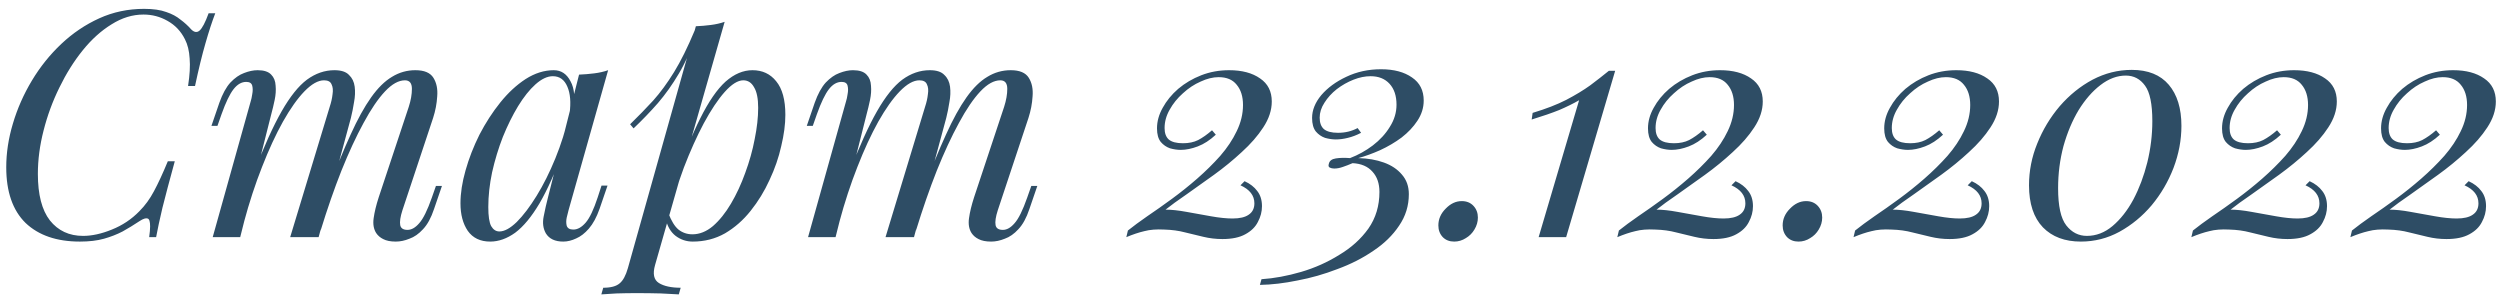 <?xml version="1.0" encoding="UTF-8"?> <svg xmlns="http://www.w3.org/2000/svg" width="253" height="30" viewBox="0 0 253 30" fill="none"> <path d="M21.784 1.344C21.464 2.176 21.133 3.189 20.792 4.384C20.451 5.557 20.099 6.997 19.736 8.704H19.032C19.203 7.595 19.256 6.667 19.192 5.92C19.149 5.152 18.989 4.501 18.712 3.968C18.307 3.157 17.72 2.539 16.952 2.112C16.205 1.685 15.395 1.472 14.52 1.472C13.411 1.472 12.333 1.803 11.288 2.464C10.243 3.104 9.272 3.979 8.376 5.088C7.48 6.197 6.691 7.456 6.008 8.864C5.325 10.251 4.792 11.701 4.408 13.216C4.024 14.709 3.832 16.171 3.832 17.6C3.832 19.691 4.237 21.259 5.048 22.304C5.88 23.349 7 23.872 8.408 23.872C9.304 23.872 10.275 23.659 11.32 23.232C12.387 22.805 13.315 22.187 14.104 21.376C14.68 20.8 15.171 20.128 15.576 19.36C16.003 18.571 16.472 17.557 16.984 16.32H17.688C17.155 18.261 16.739 19.829 16.44 21.024C16.163 22.197 15.949 23.189 15.8 24H15.096C15.16 23.552 15.192 23.189 15.192 22.912C15.192 22.421 15.107 22.155 14.936 22.112C14.765 22.048 14.499 22.133 14.136 22.368C13.56 22.752 12.984 23.104 12.408 23.424C11.832 23.723 11.203 23.968 10.52 24.16C9.837 24.352 9.027 24.448 8.088 24.448C5.741 24.448 3.907 23.819 2.584 22.56C1.283 21.28 0.632 19.403 0.632 16.928C0.632 15.477 0.856 14.005 1.304 12.512C1.752 10.997 2.392 9.547 3.224 8.16C4.056 6.773 5.048 5.536 6.2 4.448C7.352 3.36 8.632 2.496 10.04 1.856C11.448 1.216 12.963 0.896 14.584 0.896C15.501 0.896 16.248 1.003 16.824 1.216C17.4 1.408 17.88 1.664 18.264 1.984C18.669 2.283 19.032 2.613 19.352 2.976C19.651 3.275 19.928 3.317 20.184 3.104C20.461 2.869 20.771 2.283 21.112 1.344H21.784ZM24.309 24H21.526L25.366 10.272C25.43 10.08 25.483 9.835 25.526 9.536C25.59 9.216 25.59 8.928 25.526 8.672C25.462 8.416 25.259 8.288 24.918 8.288C24.448 8.288 24.021 8.533 23.637 9.024C23.253 9.515 22.848 10.357 22.422 11.552L22.006 12.736H21.398L22.198 10.4C22.517 9.504 22.891 8.821 23.317 8.352C23.765 7.883 24.224 7.563 24.694 7.392C25.184 7.2 25.643 7.104 26.07 7.104C26.709 7.104 27.168 7.253 27.445 7.552C27.723 7.829 27.872 8.203 27.893 8.672C27.936 9.12 27.904 9.6 27.797 10.112C27.691 10.624 27.573 11.115 27.445 11.584L24.309 24ZM33.365 10.816C33.515 10.368 33.611 9.941 33.654 9.536C33.718 9.131 33.685 8.8 33.557 8.544C33.451 8.267 33.195 8.128 32.789 8.128C32.192 8.128 31.531 8.501 30.805 9.248C30.102 9.973 29.376 10.997 28.63 12.32C27.904 13.621 27.2 15.147 26.517 16.896C25.835 18.624 25.227 20.48 24.694 22.464L25.75 17.344C26.731 14.784 27.648 12.757 28.502 11.264C29.355 9.771 30.208 8.704 31.061 8.064C31.936 7.424 32.864 7.104 33.846 7.104C34.528 7.104 35.019 7.264 35.318 7.584C35.638 7.883 35.83 8.277 35.894 8.768C35.958 9.259 35.936 9.781 35.83 10.336C35.744 10.891 35.638 11.424 35.51 11.936L32.245 24H29.366L33.365 10.816ZM41.365 10.816C41.579 10.155 41.685 9.547 41.685 8.992C41.685 8.416 41.451 8.128 40.981 8.128C40.342 8.128 39.669 8.501 38.965 9.248C38.261 9.995 37.536 11.061 36.789 12.448C36.043 13.813 35.296 15.424 34.55 17.28C33.824 19.115 33.12 21.141 32.438 23.36L33.173 19.264C34.005 17.045 34.773 15.168 35.477 13.632C36.181 12.075 36.875 10.816 37.557 9.856C38.24 8.896 38.944 8.203 39.669 7.776C40.395 7.328 41.184 7.104 42.038 7.104C42.934 7.104 43.541 7.36 43.861 7.872C44.181 8.384 44.309 9.013 44.245 9.76C44.203 10.485 44.064 11.211 43.83 11.936L40.725 21.28C40.512 21.941 40.438 22.443 40.502 22.784C40.566 23.104 40.811 23.264 41.237 23.264C41.643 23.264 42.038 23.04 42.422 22.592C42.827 22.144 43.254 21.28 43.702 20L44.117 18.816H44.725L43.925 21.152C43.627 22.048 43.254 22.731 42.806 23.2C42.379 23.669 41.92 23.989 41.429 24.16C40.96 24.352 40.502 24.448 40.053 24.448C39.52 24.448 39.093 24.363 38.773 24.192C38.475 24.043 38.24 23.84 38.069 23.584C37.813 23.179 37.728 22.677 37.813 22.08C37.899 21.461 38.069 20.757 38.325 19.968L41.365 10.816ZM50.536 23.424C51.048 23.424 51.635 23.104 52.297 22.464C52.958 21.803 53.63 20.917 54.312 19.808C54.995 18.699 55.624 17.44 56.2 16.032C56.776 14.624 57.235 13.163 57.577 11.648L57.032 15.104C56.222 17.365 55.411 19.189 54.6 20.576C53.79 21.941 52.968 22.933 52.136 23.552C51.304 24.149 50.462 24.448 49.608 24.448C48.606 24.448 47.849 24.085 47.337 23.36C46.846 22.635 46.6 21.707 46.6 20.576C46.6 19.552 46.771 18.443 47.112 17.248C47.454 16.032 47.923 14.827 48.52 13.632C49.139 12.437 49.843 11.349 50.633 10.368C51.422 9.387 52.275 8.597 53.193 8C54.131 7.403 55.081 7.104 56.041 7.104C56.787 7.104 57.352 7.477 57.736 8.224C58.142 8.949 58.227 9.973 57.992 11.296L57.641 11.488C57.79 10.357 57.715 9.451 57.416 8.768C57.118 8.064 56.627 7.712 55.944 7.712C55.39 7.712 54.803 7.989 54.184 8.544C53.587 9.077 53.001 9.813 52.425 10.752C51.87 11.669 51.358 12.704 50.889 13.856C50.441 15.008 50.078 16.203 49.8 17.44C49.544 18.656 49.416 19.829 49.416 20.96C49.416 21.877 49.513 22.517 49.705 22.88C49.918 23.243 50.195 23.424 50.536 23.424ZM58.6 7.552C59.112 7.531 59.624 7.488 60.136 7.424C60.648 7.36 61.118 7.253 61.544 7.104L57.544 21.248C57.502 21.44 57.438 21.696 57.352 22.016C57.288 22.315 57.288 22.592 57.352 22.848C57.438 23.104 57.662 23.232 58.025 23.232C58.451 23.232 58.867 22.997 59.273 22.528C59.678 22.059 60.083 21.205 60.489 19.968L60.873 18.784H61.48L60.681 21.12C60.382 21.973 60.019 22.645 59.593 23.136C59.187 23.605 58.761 23.936 58.312 24.128C57.864 24.341 57.427 24.448 57.001 24.448C56.169 24.448 55.582 24.171 55.24 23.616C54.963 23.125 54.889 22.56 55.017 21.92C55.145 21.259 55.294 20.597 55.465 19.936L58.6 7.552ZM75.222 8.128C74.668 8.128 74.038 8.523 73.335 9.312C72.652 10.08 71.948 11.136 71.222 12.48C70.519 13.803 69.847 15.296 69.207 16.96C68.588 18.624 68.065 20.352 67.638 22.144L68.215 18.688C69.132 15.893 70.017 13.653 70.871 11.968C71.724 10.261 72.577 9.024 73.43 8.256C74.305 7.488 75.212 7.104 76.15 7.104C77.153 7.104 77.953 7.477 78.55 8.224C79.169 8.971 79.478 10.101 79.478 11.616C79.478 12.576 79.34 13.632 79.062 14.784C78.806 15.936 78.412 17.077 77.879 18.208C77.367 19.339 76.727 20.384 75.959 21.344C75.212 22.283 74.348 23.04 73.367 23.616C72.385 24.171 71.297 24.448 70.103 24.448C69.463 24.448 68.886 24.256 68.374 23.872C67.884 23.488 67.553 22.933 67.382 22.208L67.638 21.568C67.937 22.357 68.278 22.912 68.662 23.232C69.068 23.552 69.537 23.712 70.07 23.712C70.796 23.712 71.489 23.435 72.15 22.88C72.812 22.304 73.42 21.547 73.975 20.608C74.529 19.669 75.009 18.635 75.415 17.504C75.841 16.352 76.161 15.211 76.374 14.08C76.609 12.928 76.727 11.872 76.727 10.912C76.727 9.973 76.588 9.28 76.311 8.832C76.055 8.363 75.692 8.128 75.222 8.128ZM70.422 2.656C70.934 2.635 71.436 2.592 71.927 2.528C72.439 2.464 72.908 2.357 73.335 2.208L66.294 26.816C66.038 27.712 66.166 28.32 66.678 28.64C67.191 28.96 67.927 29.12 68.886 29.12L68.695 29.792C68.268 29.771 67.66 29.739 66.871 29.696C66.103 29.675 65.281 29.664 64.406 29.664C63.745 29.664 63.073 29.675 62.391 29.696C61.708 29.739 61.196 29.771 60.855 29.792L61.047 29.12C61.815 29.12 62.369 28.971 62.711 28.672C63.052 28.395 63.329 27.883 63.542 27.136L70.422 2.656ZM63.767 12.576C64.599 11.765 65.377 10.965 66.103 10.176C66.828 9.365 67.532 8.405 68.215 7.296C68.897 6.187 69.591 4.789 70.294 3.104L70.391 3.616C69.921 5.067 69.356 6.347 68.695 7.456C68.055 8.544 67.35 9.536 66.582 10.432C65.814 11.307 64.993 12.16 64.118 12.992L63.767 12.576ZM84.559 24H81.775L85.615 10.272C85.68 10.08 85.733 9.835 85.775 9.536C85.84 9.216 85.84 8.928 85.775 8.672C85.712 8.416 85.509 8.288 85.168 8.288C84.698 8.288 84.272 8.533 83.888 9.024C83.504 9.515 83.098 10.357 82.671 11.552L82.255 12.736H81.647L82.448 10.4C82.767 9.504 83.141 8.821 83.567 8.352C84.016 7.883 84.474 7.563 84.944 7.392C85.434 7.2 85.893 7.104 86.32 7.104C86.96 7.104 87.418 7.253 87.695 7.552C87.973 7.829 88.122 8.203 88.144 8.672C88.186 9.12 88.154 9.6 88.047 10.112C87.941 10.624 87.823 11.115 87.695 11.584L84.559 24ZM93.615 10.816C93.765 10.368 93.861 9.941 93.903 9.536C93.968 9.131 93.936 8.8 93.808 8.544C93.701 8.267 93.445 8.128 93.04 8.128C92.442 8.128 91.781 8.501 91.055 9.248C90.352 9.973 89.626 10.997 88.879 12.32C88.154 13.621 87.45 15.147 86.767 16.896C86.085 18.624 85.477 20.48 84.944 22.464L85.999 17.344C86.981 14.784 87.898 12.757 88.751 11.264C89.605 9.771 90.458 8.704 91.311 8.064C92.186 7.424 93.114 7.104 94.096 7.104C94.778 7.104 95.269 7.264 95.567 7.584C95.888 7.883 96.079 8.277 96.144 8.768C96.207 9.259 96.186 9.781 96.079 10.336C95.994 10.891 95.888 11.424 95.76 11.936L92.496 24H89.615L93.615 10.816ZM101.616 10.816C101.829 10.155 101.936 9.547 101.936 8.992C101.936 8.416 101.701 8.128 101.232 8.128C100.592 8.128 99.919 8.501 99.216 9.248C98.511 9.995 97.786 11.061 97.04 12.448C96.293 13.813 95.546 15.424 94.799 17.28C94.074 19.115 93.37 21.141 92.688 23.36L93.424 19.264C94.255 17.045 95.023 15.168 95.728 13.632C96.431 12.075 97.125 10.816 97.808 9.856C98.49 8.896 99.194 8.203 99.919 7.776C100.645 7.328 101.434 7.104 102.288 7.104C103.184 7.104 103.792 7.36 104.112 7.872C104.432 8.384 104.56 9.013 104.496 9.76C104.453 10.485 104.314 11.211 104.08 11.936L100.976 21.28C100.762 21.941 100.688 22.443 100.752 22.784C100.816 23.104 101.061 23.264 101.488 23.264C101.893 23.264 102.288 23.04 102.672 22.592C103.077 22.144 103.504 21.28 103.952 20L104.368 18.816H104.976L104.176 21.152C103.877 22.048 103.504 22.731 103.056 23.2C102.629 23.669 102.17 23.989 101.68 24.16C101.21 24.352 100.752 24.448 100.304 24.448C99.77 24.448 99.344 24.363 99.023 24.192C98.725 24.043 98.49 23.84 98.32 23.584C98.064 23.179 97.978 22.677 98.064 22.08C98.149 21.461 98.32 20.757 98.576 19.968L101.616 10.816ZM124.384 7.104C125.686 7.104 126.731 7.381 127.52 7.936C128.31 8.469 128.704 9.248 128.704 10.272C128.704 11.147 128.416 12.021 127.84 12.896C127.286 13.749 126.56 14.581 125.664 15.392C124.79 16.203 123.851 16.971 122.848 17.696C121.867 18.4 120.939 19.061 120.064 19.68C119.19 20.277 118.486 20.789 117.952 21.216C118.55 21.216 119.254 21.291 120.064 21.44C120.896 21.589 121.728 21.739 122.56 21.888C123.392 22.037 124.118 22.112 124.736 22.112C125.462 22.112 126.006 21.984 126.368 21.728C126.752 21.472 126.944 21.088 126.944 20.576C126.944 19.787 126.475 19.179 125.536 18.752L125.952 18.336C126.507 18.592 126.934 18.923 127.232 19.328C127.552 19.733 127.712 20.245 127.712 20.864C127.712 21.419 127.574 21.952 127.296 22.464C127.04 22.976 126.614 23.392 126.016 23.712C125.44 24.032 124.672 24.192 123.712 24.192C123.051 24.192 122.411 24.117 121.792 23.968C121.195 23.819 120.576 23.669 119.936 23.52C119.296 23.349 118.592 23.253 117.824 23.232C117.035 23.189 116.363 23.243 115.808 23.392C115.254 23.52 114.646 23.723 113.984 24L114.144 23.328C114.678 22.901 115.328 22.421 116.096 21.888C116.886 21.355 117.718 20.768 118.592 20.128C119.467 19.488 120.32 18.805 121.152 18.08C122.006 17.333 122.784 16.565 123.488 15.776C124.192 14.965 124.747 14.133 125.152 13.28C125.579 12.405 125.792 11.52 125.792 10.624C125.792 9.771 125.579 9.088 125.152 8.576C124.747 8.064 124.139 7.808 123.328 7.808C122.752 7.808 122.144 7.957 121.504 8.256C120.864 8.533 120.267 8.928 119.712 9.44C119.158 9.931 118.71 10.485 118.368 11.104C118.027 11.701 117.856 12.32 117.856 12.96C117.856 13.472 117.995 13.856 118.272 14.112C118.571 14.368 119.051 14.496 119.712 14.496C120.31 14.496 120.822 14.389 121.248 14.176C121.696 13.941 122.166 13.611 122.656 13.184L123.04 13.632C122.443 14.187 121.835 14.581 121.216 14.816C120.598 15.051 120.022 15.168 119.488 15.168C119.147 15.168 118.784 15.115 118.4 15.008C118.038 14.88 117.728 14.667 117.472 14.368C117.216 14.048 117.088 13.589 117.088 12.992C117.088 12.288 117.28 11.595 117.664 10.912C118.048 10.208 118.571 9.568 119.232 8.992C119.915 8.416 120.694 7.957 121.568 7.616C122.443 7.275 123.382 7.104 124.384 7.104ZM139.759 7.008C141.06 7.008 142.105 7.285 142.895 7.84C143.684 8.373 144.079 9.152 144.079 10.176C144.079 10.901 143.865 11.584 143.439 12.224C143.033 12.843 142.5 13.408 141.839 13.92C141.177 14.411 140.452 14.837 139.663 15.2C138.895 15.541 138.159 15.808 137.455 16C138.415 16.021 139.279 16.171 140.047 16.448C140.815 16.725 141.423 17.131 141.871 17.664C142.34 18.197 142.575 18.859 142.575 19.648C142.575 20.821 142.244 21.888 141.583 22.848C140.943 23.808 140.079 24.651 138.991 25.376C137.903 26.123 136.687 26.741 135.343 27.232C134.02 27.744 132.676 28.128 131.311 28.384C129.967 28.661 128.697 28.811 127.502 28.832L127.662 28.256C128.942 28.171 130.276 27.925 131.663 27.52C133.049 27.115 134.34 26.539 135.535 25.792C136.751 25.067 137.732 24.181 138.479 23.136C139.225 22.069 139.599 20.832 139.599 19.424C139.599 18.571 139.364 17.888 138.895 17.376C138.425 16.843 137.753 16.555 136.879 16.512C136.537 16.661 136.207 16.789 135.887 16.896C135.588 17.003 135.3 17.056 135.023 17.056C134.852 17.056 134.703 17.024 134.575 16.96C134.447 16.896 134.415 16.768 134.479 16.576C134.543 16.277 134.777 16.096 135.183 16.032C135.588 15.968 136.068 15.957 136.623 16C137.455 15.68 138.223 15.253 138.927 14.72C139.652 14.165 140.228 13.536 140.655 12.832C141.103 12.128 141.327 11.381 141.327 10.592C141.327 9.696 141.092 8.992 140.623 8.48C140.153 7.968 139.513 7.712 138.703 7.712C138.148 7.712 137.572 7.829 136.975 8.064C136.377 8.299 135.812 8.619 135.279 9.024C134.767 9.429 134.351 9.888 134.031 10.4C133.711 10.891 133.551 11.392 133.551 11.904C133.551 12.416 133.689 12.8 133.967 13.056C134.265 13.312 134.745 13.44 135.407 13.44C136.132 13.44 136.793 13.28 137.391 12.96L137.743 13.44C137.295 13.675 136.847 13.845 136.399 13.952C135.972 14.059 135.567 14.112 135.183 14.112C134.841 14.112 134.479 14.059 134.095 13.952C133.732 13.824 133.423 13.611 133.167 13.312C132.911 12.992 132.783 12.533 132.783 11.936C132.783 11.147 133.092 10.379 133.711 9.632C134.351 8.885 135.193 8.267 136.239 7.776C137.305 7.264 138.479 7.008 139.759 7.008ZM145.562 22.816C145.562 22.176 145.807 21.611 146.298 21.12C146.788 20.608 147.332 20.352 147.93 20.352C148.42 20.352 148.815 20.512 149.114 20.832C149.412 21.152 149.562 21.547 149.562 22.016C149.562 22.443 149.444 22.848 149.21 23.232C148.996 23.595 148.708 23.883 148.346 24.096C147.983 24.331 147.588 24.448 147.162 24.448C146.692 24.448 146.308 24.299 146.01 24C145.711 23.68 145.562 23.285 145.562 22.816ZM163.454 7.168L158.494 24H155.71L159.806 10.144C159.209 10.485 158.537 10.816 157.79 11.136C157.044 11.435 156.116 11.755 155.006 12.096L155.102 11.424C156.446 11.019 157.577 10.581 158.494 10.112C159.433 9.621 160.244 9.131 160.926 8.64C161.609 8.128 162.238 7.637 162.814 7.168H163.454ZM174.072 7.104C175.373 7.104 176.418 7.381 177.208 7.936C177.997 8.469 178.392 9.248 178.392 10.272C178.392 11.147 178.104 12.021 177.528 12.896C176.973 13.749 176.248 14.581 175.352 15.392C174.477 16.203 173.538 16.971 172.536 17.696C171.554 18.4 170.626 19.061 169.752 19.68C168.877 20.277 168.173 20.789 167.64 21.216C168.237 21.216 168.941 21.291 169.752 21.44C170.584 21.589 171.416 21.739 172.248 21.888C173.08 22.037 173.805 22.112 174.424 22.112C175.149 22.112 175.693 21.984 176.056 21.728C176.44 21.472 176.632 21.088 176.632 20.576C176.632 19.787 176.162 19.179 175.224 18.752L175.64 18.336C176.194 18.592 176.621 18.923 176.92 19.328C177.24 19.733 177.4 20.245 177.4 20.864C177.4 21.419 177.261 21.952 176.984 22.464C176.728 22.976 176.301 23.392 175.704 23.712C175.128 24.032 174.36 24.192 173.4 24.192C172.738 24.192 172.098 24.117 171.48 23.968C170.882 23.819 170.264 23.669 169.624 23.52C168.984 23.349 168.28 23.253 167.512 23.232C166.722 23.189 166.05 23.243 165.496 23.392C164.941 23.52 164.333 23.723 163.672 24L163.832 23.328C164.365 22.901 165.016 22.421 165.784 21.888C166.573 21.355 167.405 20.768 168.28 20.128C169.154 19.488 170.008 18.805 170.84 18.08C171.693 17.333 172.472 16.565 173.176 15.776C173.88 14.965 174.434 14.133 174.84 13.28C175.266 12.405 175.48 11.52 175.48 10.624C175.48 9.771 175.266 9.088 174.84 8.576C174.434 8.064 173.826 7.808 173.016 7.808C172.44 7.808 171.832 7.957 171.192 8.256C170.552 8.533 169.954 8.928 169.4 9.44C168.845 9.931 168.397 10.485 168.056 11.104C167.714 11.701 167.544 12.32 167.544 12.96C167.544 13.472 167.682 13.856 167.96 14.112C168.258 14.368 168.738 14.496 169.4 14.496C169.997 14.496 170.509 14.389 170.936 14.176C171.384 13.941 171.853 13.611 172.344 13.184L172.728 13.632C172.13 14.187 171.522 14.581 170.904 14.816C170.285 15.051 169.709 15.168 169.176 15.168C168.834 15.168 168.472 15.115 168.088 15.008C167.725 14.88 167.416 14.667 167.16 14.368C166.904 14.048 166.776 13.589 166.776 12.992C166.776 12.288 166.968 11.595 167.352 10.912C167.736 10.208 168.258 9.568 168.92 8.992C169.602 8.416 170.381 7.957 171.256 7.616C172.13 7.275 173.069 7.104 174.072 7.104ZM180.405 22.816C180.405 22.176 180.651 21.611 181.142 21.12C181.632 20.608 182.176 20.352 182.774 20.352C183.264 20.352 183.659 20.512 183.958 20.832C184.256 21.152 184.406 21.547 184.406 22.016C184.406 22.443 184.288 22.848 184.054 23.232C183.84 23.595 183.552 23.883 183.19 24.096C182.827 24.331 182.432 24.448 182.006 24.448C181.536 24.448 181.152 24.299 180.854 24C180.555 23.68 180.405 23.285 180.405 22.816ZM197.978 7.104C199.279 7.104 200.325 7.381 201.114 7.936C201.903 8.469 202.298 9.248 202.298 10.272C202.298 11.147 202.01 12.021 201.434 12.896C200.879 13.749 200.154 14.581 199.258 15.392C198.383 16.203 197.445 16.971 196.442 17.696C195.461 18.4 194.533 19.061 193.658 19.68C192.783 20.277 192.079 20.789 191.546 21.216C192.143 21.216 192.847 21.291 193.658 21.44C194.49 21.589 195.322 21.739 196.154 21.888C196.986 22.037 197.711 22.112 198.33 22.112C199.055 22.112 199.599 21.984 199.962 21.728C200.346 21.472 200.538 21.088 200.538 20.576C200.538 19.787 200.069 19.179 199.13 18.752L199.546 18.336C200.101 18.592 200.527 18.923 200.826 19.328C201.146 19.733 201.306 20.245 201.306 20.864C201.306 21.419 201.167 21.952 200.89 22.464C200.634 22.976 200.207 23.392 199.61 23.712C199.034 24.032 198.266 24.192 197.306 24.192C196.645 24.192 196.005 24.117 195.386 23.968C194.789 23.819 194.17 23.669 193.53 23.52C192.89 23.349 192.186 23.253 191.418 23.232C190.629 23.189 189.957 23.243 189.402 23.392C188.847 23.52 188.239 23.723 187.578 24L187.738 23.328C188.271 22.901 188.922 22.421 189.69 21.888C190.479 21.355 191.311 20.768 192.186 20.128C193.061 19.488 193.914 18.805 194.746 18.08C195.599 17.333 196.378 16.565 197.082 15.776C197.786 14.965 198.341 14.133 198.746 13.28C199.173 12.405 199.386 11.52 199.386 10.624C199.386 9.771 199.173 9.088 198.746 8.576C198.341 8.064 197.733 7.808 196.922 7.808C196.346 7.808 195.738 7.957 195.098 8.256C194.458 8.533 193.861 8.928 193.306 9.44C192.751 9.931 192.303 10.485 191.962 11.104C191.621 11.701 191.45 12.32 191.45 12.96C191.45 13.472 191.589 13.856 191.866 14.112C192.165 14.368 192.645 14.496 193.306 14.496C193.903 14.496 194.415 14.389 194.842 14.176C195.29 13.941 195.759 13.611 196.25 13.184L196.634 13.632C196.037 14.187 195.429 14.581 194.81 14.816C194.191 15.051 193.615 15.168 193.082 15.168C192.741 15.168 192.378 15.115 191.994 15.008C191.631 14.88 191.322 14.667 191.066 14.368C190.81 14.048 190.682 13.589 190.682 12.992C190.682 12.288 190.874 11.595 191.258 10.912C191.642 10.208 192.165 9.568 192.826 8.992C193.509 8.416 194.287 7.957 195.162 7.616C196.037 7.275 196.975 7.104 197.978 7.104ZM215.736 7.072C217.378 7.072 218.626 7.573 219.48 8.576C220.333 9.579 220.76 10.965 220.76 12.736C220.76 14.165 220.493 15.584 219.96 16.992C219.426 18.379 218.69 19.637 217.752 20.768C216.813 21.877 215.725 22.773 214.488 23.456C213.272 24.117 211.97 24.448 210.584 24.448C208.962 24.448 207.682 23.968 206.744 23.008C205.805 22.027 205.336 20.608 205.336 18.752C205.336 17.301 205.613 15.893 206.168 14.528C206.722 13.141 207.48 11.883 208.44 10.752C209.421 9.621 210.53 8.725 211.768 8.064C213.026 7.403 214.349 7.072 215.736 7.072ZM215.128 7.648C214.253 7.648 213.4 7.968 212.568 8.608C211.757 9.227 211.021 10.069 210.36 11.136C209.72 12.203 209.208 13.419 208.824 14.784C208.461 16.149 208.28 17.568 208.28 19.04C208.28 20.853 208.557 22.112 209.112 22.816C209.666 23.52 210.36 23.872 211.192 23.872C212.13 23.872 212.994 23.541 213.784 22.88C214.594 22.197 215.298 21.301 215.896 20.192C216.493 19.061 216.962 17.813 217.304 16.448C217.645 15.061 217.816 13.664 217.816 12.256C217.816 10.528 217.57 9.333 217.08 8.672C216.589 7.989 215.938 7.648 215.128 7.648ZM232.166 7.104C233.467 7.104 234.512 7.381 235.302 7.936C236.091 8.469 236.486 9.248 236.486 10.272C236.486 11.147 236.198 12.021 235.622 12.896C235.067 13.749 234.342 14.581 233.446 15.392C232.571 16.203 231.632 16.971 230.63 17.696C229.648 18.4 228.72 19.061 227.846 19.68C226.971 20.277 226.267 20.789 225.734 21.216C226.331 21.216 227.035 21.291 227.846 21.44C228.678 21.589 229.51 21.739 230.342 21.888C231.174 22.037 231.899 22.112 232.518 22.112C233.243 22.112 233.787 21.984 234.15 21.728C234.534 21.472 234.726 21.088 234.726 20.576C234.726 19.787 234.256 19.179 233.318 18.752L233.734 18.336C234.288 18.592 234.715 18.923 235.014 19.328C235.334 19.733 235.494 20.245 235.494 20.864C235.494 21.419 235.355 21.952 235.078 22.464C234.822 22.976 234.395 23.392 233.798 23.712C233.222 24.032 232.454 24.192 231.494 24.192C230.832 24.192 230.192 24.117 229.574 23.968C228.976 23.819 228.358 23.669 227.718 23.52C227.078 23.349 226.374 23.253 225.606 23.232C224.816 23.189 224.144 23.243 223.59 23.392C223.035 23.52 222.427 23.723 221.765 24L221.925 23.328C222.459 22.901 223.11 22.421 223.878 21.888C224.667 21.355 225.499 20.768 226.374 20.128C227.248 19.488 228.102 18.805 228.934 18.08C229.787 17.333 230.566 16.565 231.27 15.776C231.974 14.965 232.528 14.133 232.934 13.28C233.36 12.405 233.574 11.52 233.574 10.624C233.574 9.771 233.36 9.088 232.934 8.576C232.528 8.064 231.92 7.808 231.11 7.808C230.534 7.808 229.926 7.957 229.286 8.256C228.646 8.533 228.048 8.928 227.494 9.44C226.939 9.931 226.491 10.485 226.15 11.104C225.808 11.701 225.638 12.32 225.638 12.96C225.638 13.472 225.776 13.856 226.054 14.112C226.352 14.368 226.832 14.496 227.494 14.496C228.091 14.496 228.603 14.389 229.03 14.176C229.478 13.941 229.947 13.611 230.438 13.184L230.822 13.632C230.224 14.187 229.616 14.581 228.998 14.816C228.379 15.051 227.803 15.168 227.27 15.168C226.928 15.168 226.566 15.115 226.182 15.008C225.819 14.88 225.51 14.667 225.254 14.368C224.998 14.048 224.87 13.589 224.87 12.992C224.87 12.288 225.062 11.595 225.446 10.912C225.83 10.208 226.352 9.568 227.014 8.992C227.696 8.416 228.475 7.957 229.35 7.616C230.224 7.275 231.163 7.104 232.166 7.104ZM248.259 7.104C249.561 7.104 250.606 7.381 251.395 7.936C252.185 8.469 252.579 9.248 252.579 10.272C252.579 11.147 252.291 12.021 251.715 12.896C251.161 13.749 250.435 14.581 249.539 15.392C248.665 16.203 247.726 16.971 246.723 17.696C245.742 18.4 244.814 19.061 243.939 19.68C243.065 20.277 242.361 20.789 241.827 21.216C242.425 21.216 243.129 21.291 243.939 21.44C244.771 21.589 245.603 21.739 246.435 21.888C247.267 22.037 247.993 22.112 248.611 22.112C249.337 22.112 249.881 21.984 250.243 21.728C250.627 21.472 250.819 21.088 250.819 20.576C250.819 19.787 250.35 19.179 249.411 18.752L249.827 18.336C250.382 18.592 250.809 18.923 251.107 19.328C251.427 19.733 251.587 20.245 251.587 20.864C251.587 21.419 251.449 21.952 251.171 22.464C250.915 22.976 250.489 23.392 249.891 23.712C249.315 24.032 248.547 24.192 247.587 24.192C246.926 24.192 246.286 24.117 245.667 23.968C245.07 23.819 244.451 23.669 243.811 23.52C243.171 23.349 242.467 23.253 241.699 23.232C240.91 23.189 240.238 23.243 239.683 23.392C239.129 23.52 238.521 23.723 237.859 24L238.019 23.328C238.553 22.901 239.203 22.421 239.971 21.888C240.761 21.355 241.593 20.768 242.467 20.128C243.342 19.488 244.195 18.805 245.027 18.08C245.881 17.333 246.659 16.565 247.363 15.776C248.067 14.965 248.622 14.133 249.027 13.28C249.454 12.405 249.667 11.52 249.667 10.624C249.667 9.771 249.454 9.088 249.027 8.576C248.622 8.064 248.014 7.808 247.203 7.808C246.627 7.808 246.019 7.957 245.379 8.256C244.739 8.533 244.142 8.928 243.587 9.44C243.033 9.931 242.585 10.485 242.243 11.104C241.902 11.701 241.731 12.32 241.731 12.96C241.731 13.472 241.87 13.856 242.147 14.112C242.446 14.368 242.926 14.496 243.587 14.496C244.185 14.496 244.697 14.389 245.123 14.176C245.571 13.941 246.041 13.611 246.531 13.184L246.915 13.632C246.318 14.187 245.71 14.581 245.091 14.816C244.473 15.051 243.897 15.168 243.363 15.168C243.022 15.168 242.659 15.115 242.275 15.008C241.913 14.88 241.603 14.667 241.347 14.368C241.091 14.048 240.963 13.589 240.963 12.992C240.963 12.288 241.155 11.595 241.539 10.912C241.923 10.208 242.446 9.568 243.107 8.992C243.79 8.416 244.569 7.957 245.443 7.616C246.318 7.275 247.257 7.104 248.259 7.104Z" fill="#2E4D65"></path> </svg> 